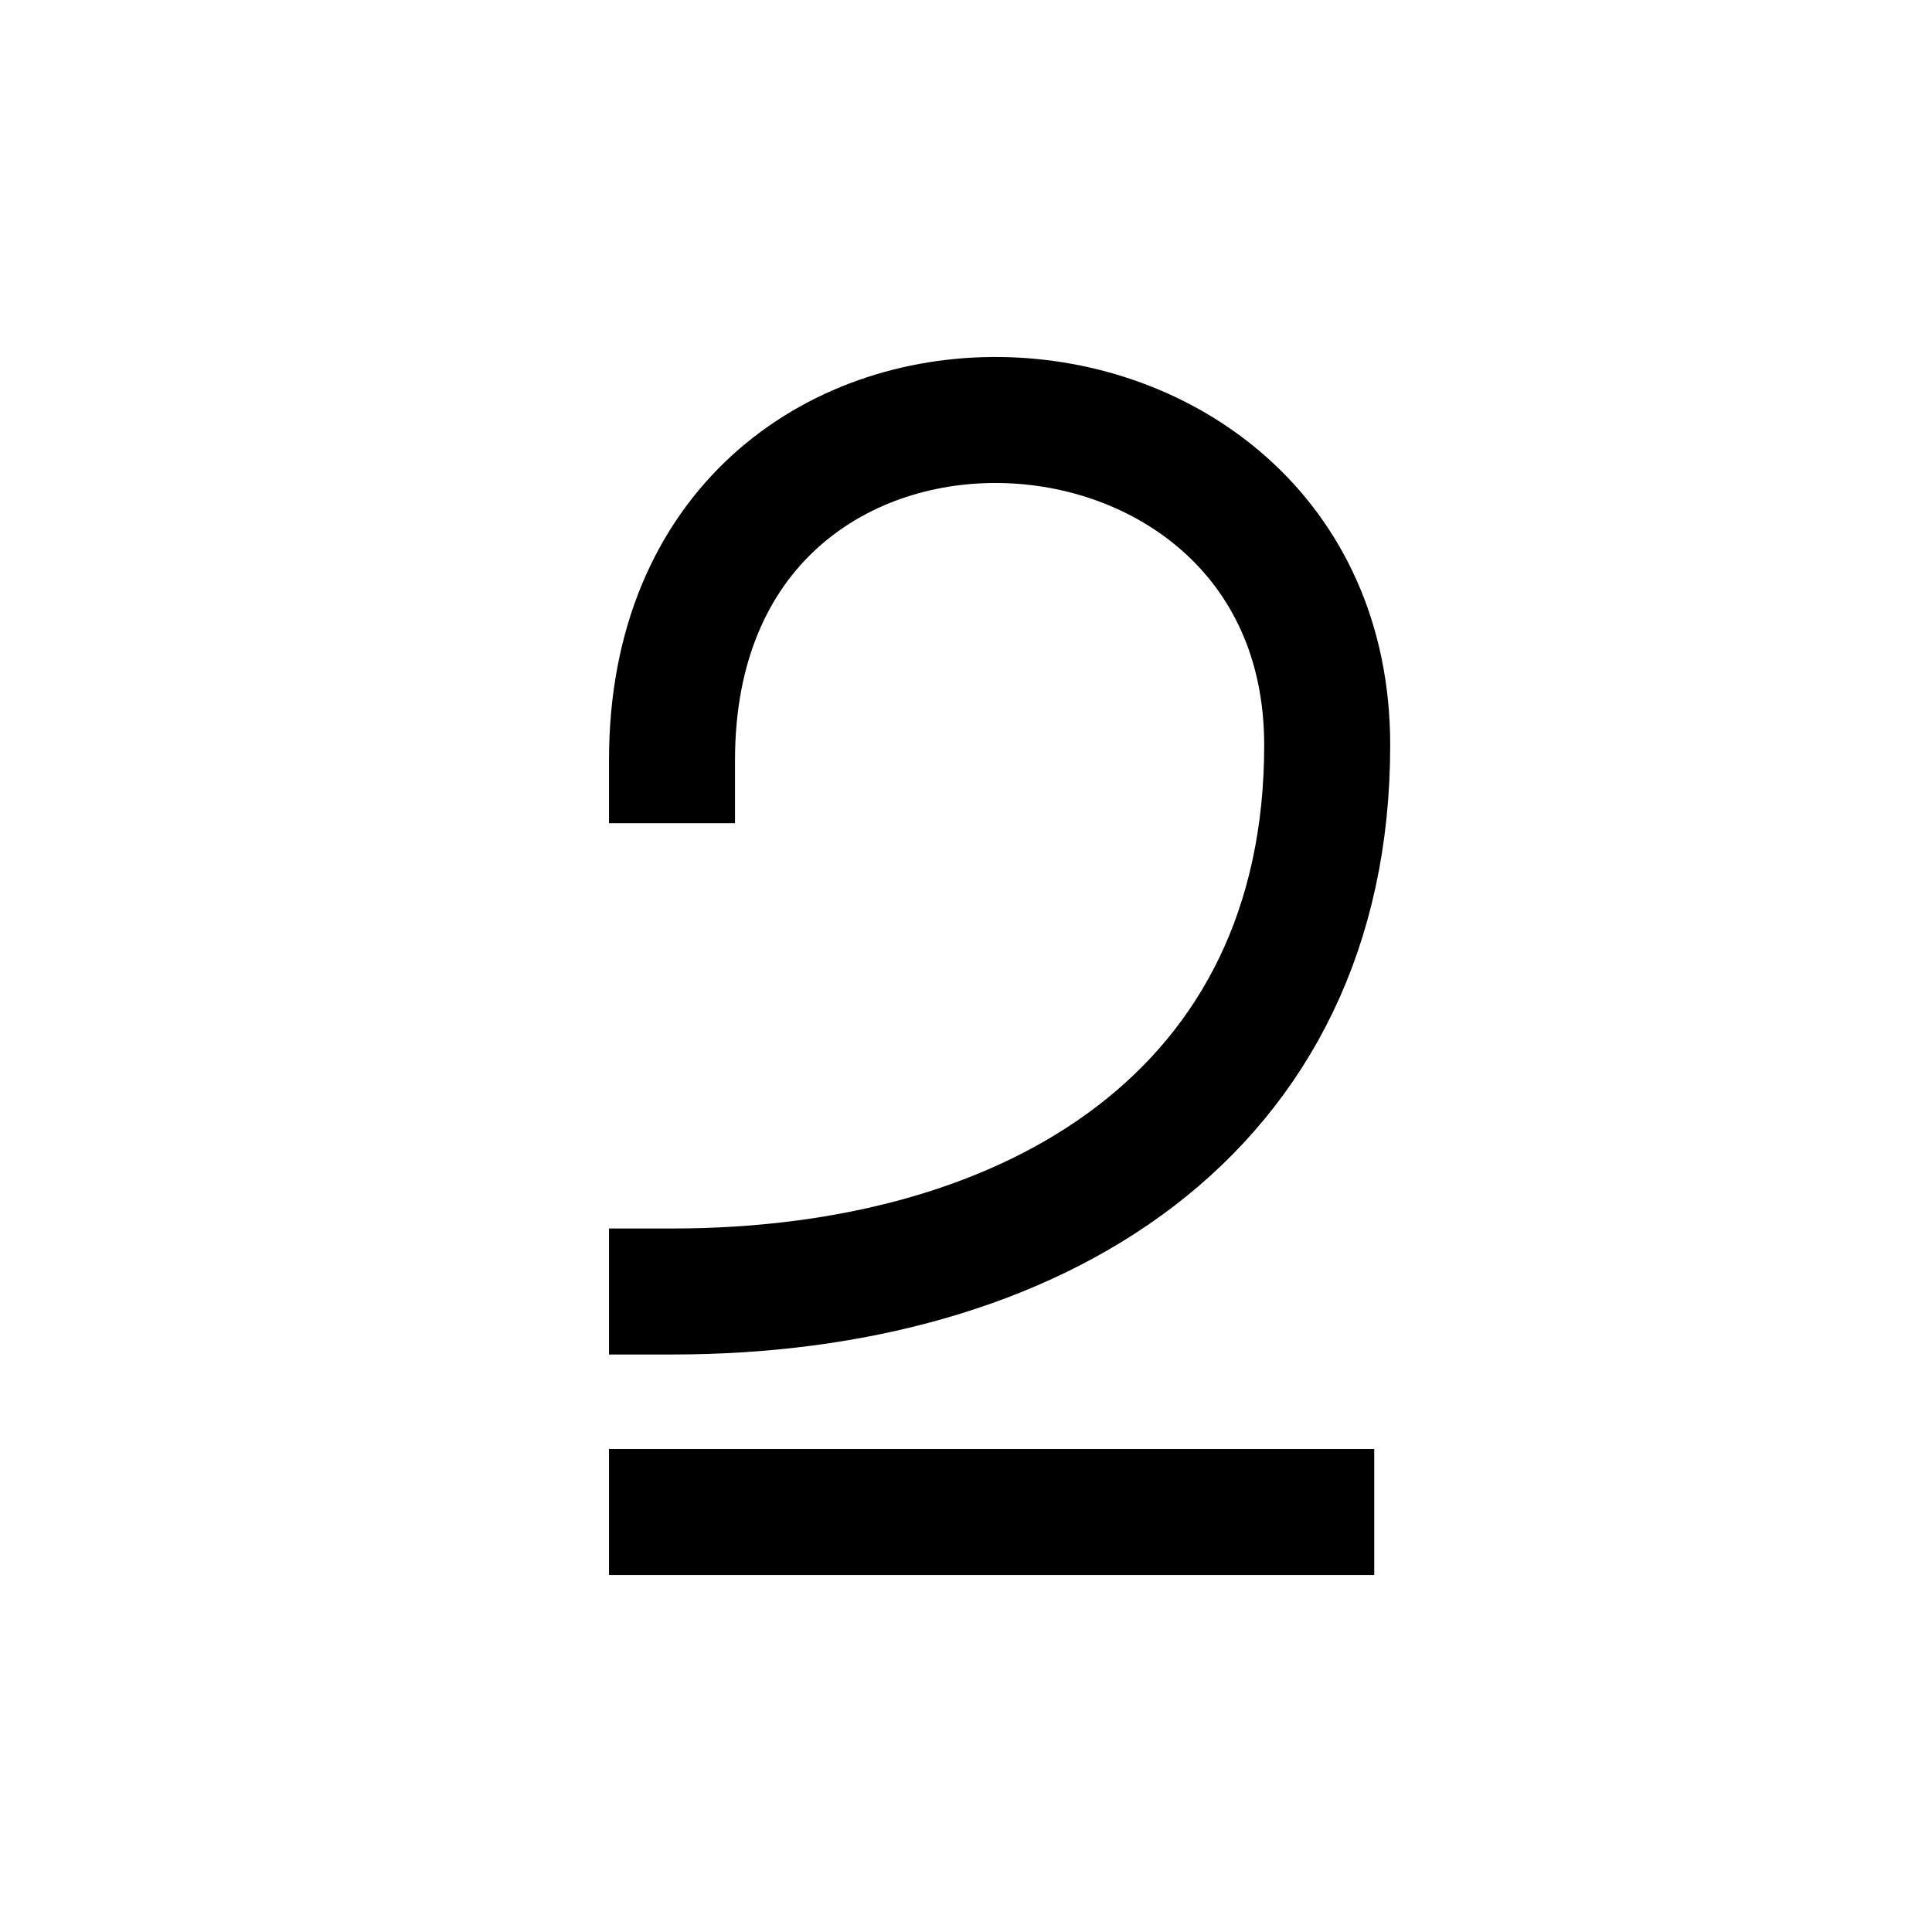 <?xml version="1.0" encoding="UTF-8"?> <svg xmlns="http://www.w3.org/2000/svg" width="23" height="23" viewBox="0 0 23 23" fill="none"><path d="M15.61 18L8 18M8 15.375C12.333 15.375 15.8 13.233 15.8 8.871C15.8 3.859 8 3.501 8 9.05" stroke="black" stroke-width="1.5" stroke-linecap="square" stroke-linejoin="bevel"></path></svg> 